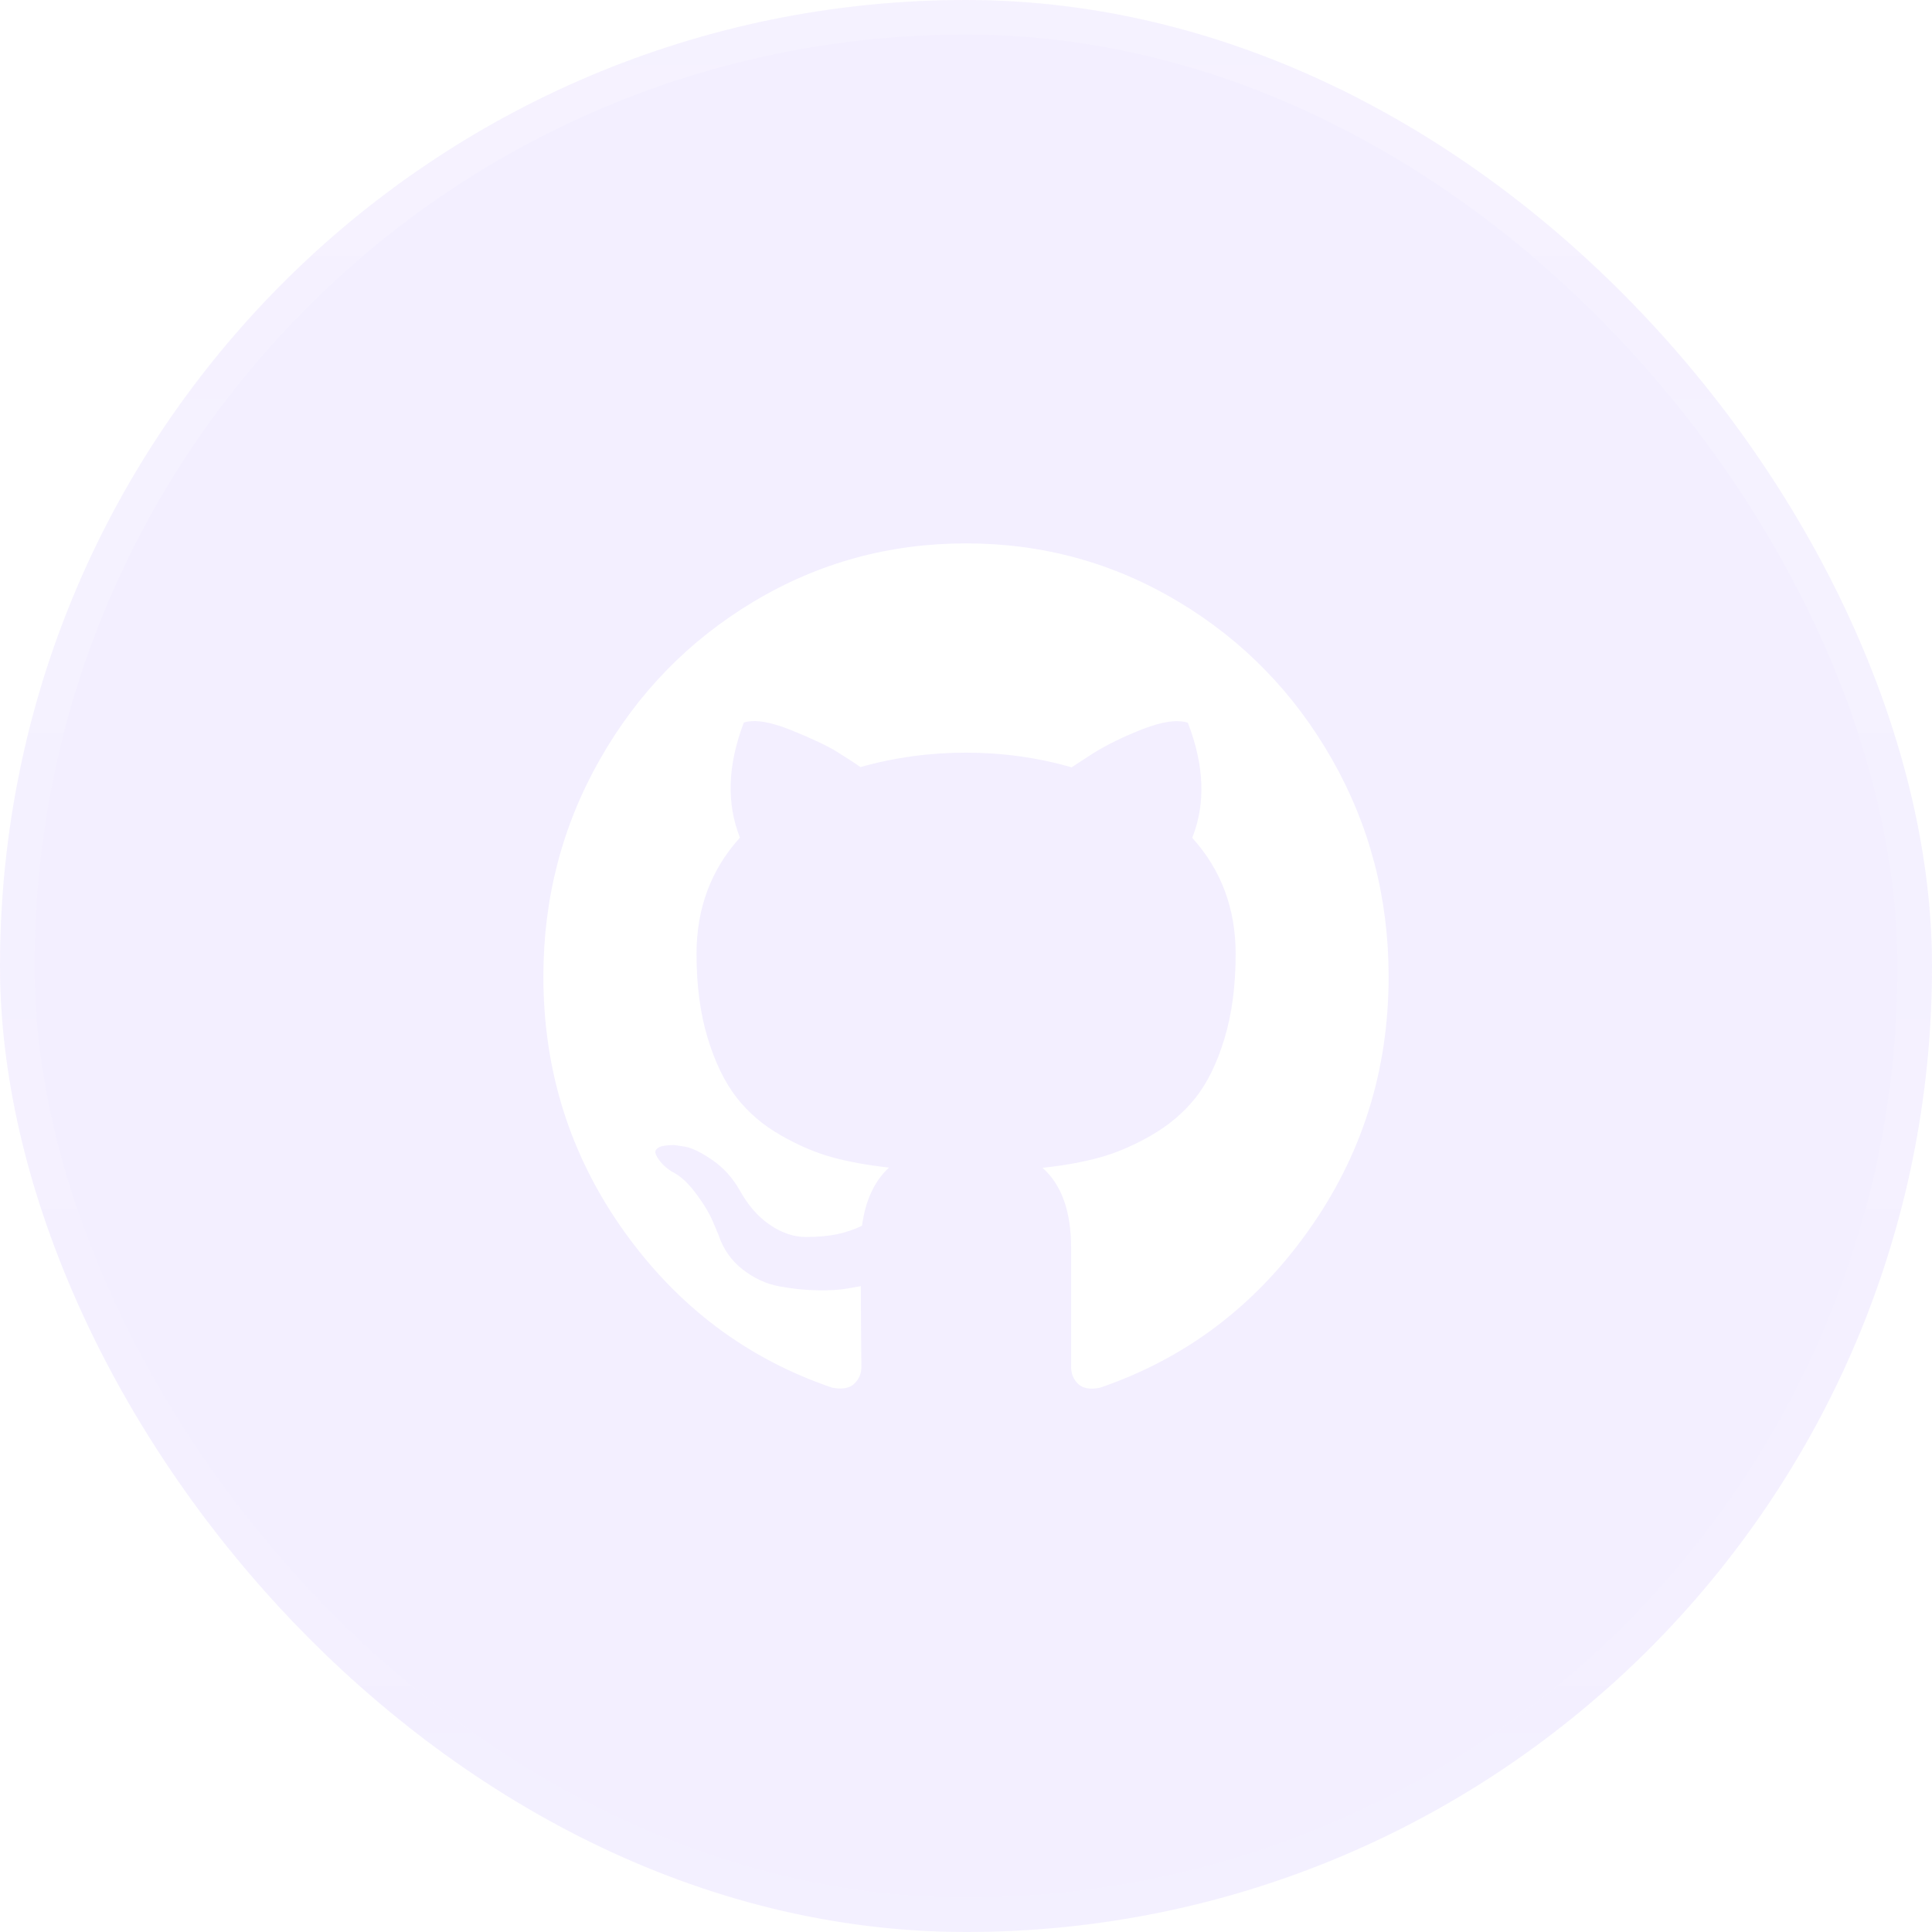 <svg width="56" height="56" viewBox="0 0 56 56" fill="none" xmlns="http://www.w3.org/2000/svg">
<g filter="url(#filter0_b_279_2028)">
<rect width="56" height="56" rx="28" fill="#8B62FF" fill-opacity="0.1"/>
<rect x="0.5" y="0.5" width="55" height="55" rx="27.5" stroke="url(#paint0_linear_279_2028)" stroke-opacity="0.2"/>
<path fill-rule="evenodd" clip-rule="evenodd" d="M34.147 17.435C32.27 16.312 30.223 15.75 27.999 15.75C25.777 15.75 23.728 16.312 21.85 17.435C19.975 18.557 18.488 20.08 17.393 22.004C16.297 23.929 15.75 26.029 15.75 28.307C15.75 31.043 16.529 33.503 18.087 35.688C19.644 37.87 21.656 39.386 24.124 40.223C24.41 40.278 24.623 40.24 24.761 40.108C24.899 39.977 24.968 39.815 24.968 39.619L24.96 38.734C24.955 38.178 24.951 37.694 24.951 37.279L24.585 37.344C24.352 37.388 24.056 37.406 23.7 37.4C23.344 37.395 22.974 37.357 22.592 37.286C22.212 37.216 21.857 37.053 21.527 36.797C21.197 36.54 20.963 36.205 20.825 35.791L20.665 35.413C20.559 35.163 20.392 34.885 20.163 34.582C19.934 34.275 19.704 34.067 19.47 33.959L19.357 33.877C19.283 33.822 19.215 33.758 19.15 33.682C19.087 33.605 19.039 33.529 19.008 33.453C18.976 33.374 19.002 33.313 19.087 33.264C19.171 33.213 19.326 33.19 19.548 33.19L19.869 33.239C20.08 33.282 20.343 33.413 20.657 33.631C20.971 33.85 21.229 34.133 21.43 34.482C21.675 34.928 21.97 35.269 22.316 35.503C22.661 35.738 23.01 35.855 23.361 35.855C23.71 35.855 24.014 35.826 24.27 35.773C24.524 35.719 24.764 35.636 24.986 35.529C25.084 34.797 25.344 34.235 25.768 33.843C25.163 33.776 24.618 33.679 24.135 33.548C23.651 33.417 23.151 33.205 22.637 32.91C22.119 32.616 21.692 32.252 21.352 31.814C21.012 31.381 20.733 30.806 20.516 30.102C20.299 29.39 20.189 28.576 20.189 27.648C20.189 26.33 20.607 25.207 21.448 24.279C21.054 23.287 21.09 22.176 21.561 20.943C21.867 20.845 22.324 20.919 22.931 21.163C23.537 21.408 23.98 21.618 24.261 21.791C24.544 21.968 24.77 22.114 24.94 22.234C25.926 21.956 26.946 21.816 27.999 21.816C29.052 21.816 30.072 21.958 31.061 22.241L31.667 21.847C32.082 21.586 32.572 21.348 33.135 21.128C33.7 20.911 34.132 20.851 34.43 20.949C34.908 22.182 34.951 23.292 34.557 24.285C35.396 25.211 35.816 26.334 35.816 27.653C35.816 28.578 35.706 29.399 35.489 30.113C35.272 30.828 34.989 31.403 34.643 31.833C34.298 32.263 33.868 32.625 33.352 32.92C32.837 33.214 32.334 33.426 31.854 33.556C31.369 33.688 30.827 33.785 30.218 33.85C30.771 34.339 31.047 35.112 31.047 36.172V39.622C31.047 39.818 31.113 39.98 31.247 40.111C31.379 40.242 31.589 40.281 31.876 40.226C34.345 39.385 36.356 37.874 37.913 35.686C39.471 33.505 40.25 31.042 40.25 28.307C40.25 26.03 39.702 23.929 38.607 22.005C37.511 20.081 36.025 18.558 34.15 17.436L34.147 17.435Z" fill="white"/>
</g>
<defs>
<filter id="filter0_b_279_2028" x="-10" y="-10" width="76" height="76" filterUnits="userSpaceOnUse" color-interpolation-filters="sRGB">
<feFlood flood-opacity="0" result="BackgroundImageFix"/>
<feGaussianBlur in="BackgroundImageFix" stdDeviation="5"/>
<feComposite in2="SourceAlpha" operator="in" result="effect1_backgroundBlur_279_2028"/>
<feBlend mode="normal" in="SourceGraphic" in2="effect1_backgroundBlur_279_2028" result="shape"/>
</filter>
<linearGradient id="paint0_linear_279_2028" x1="28" y1="-0.196" x2="28" y2="70.294" gradientUnits="userSpaceOnUse">
<stop stop-color="white"/>
<stop offset="1" stop-color="white" stop-opacity="0"/>
</linearGradient>
</defs>
</svg>
